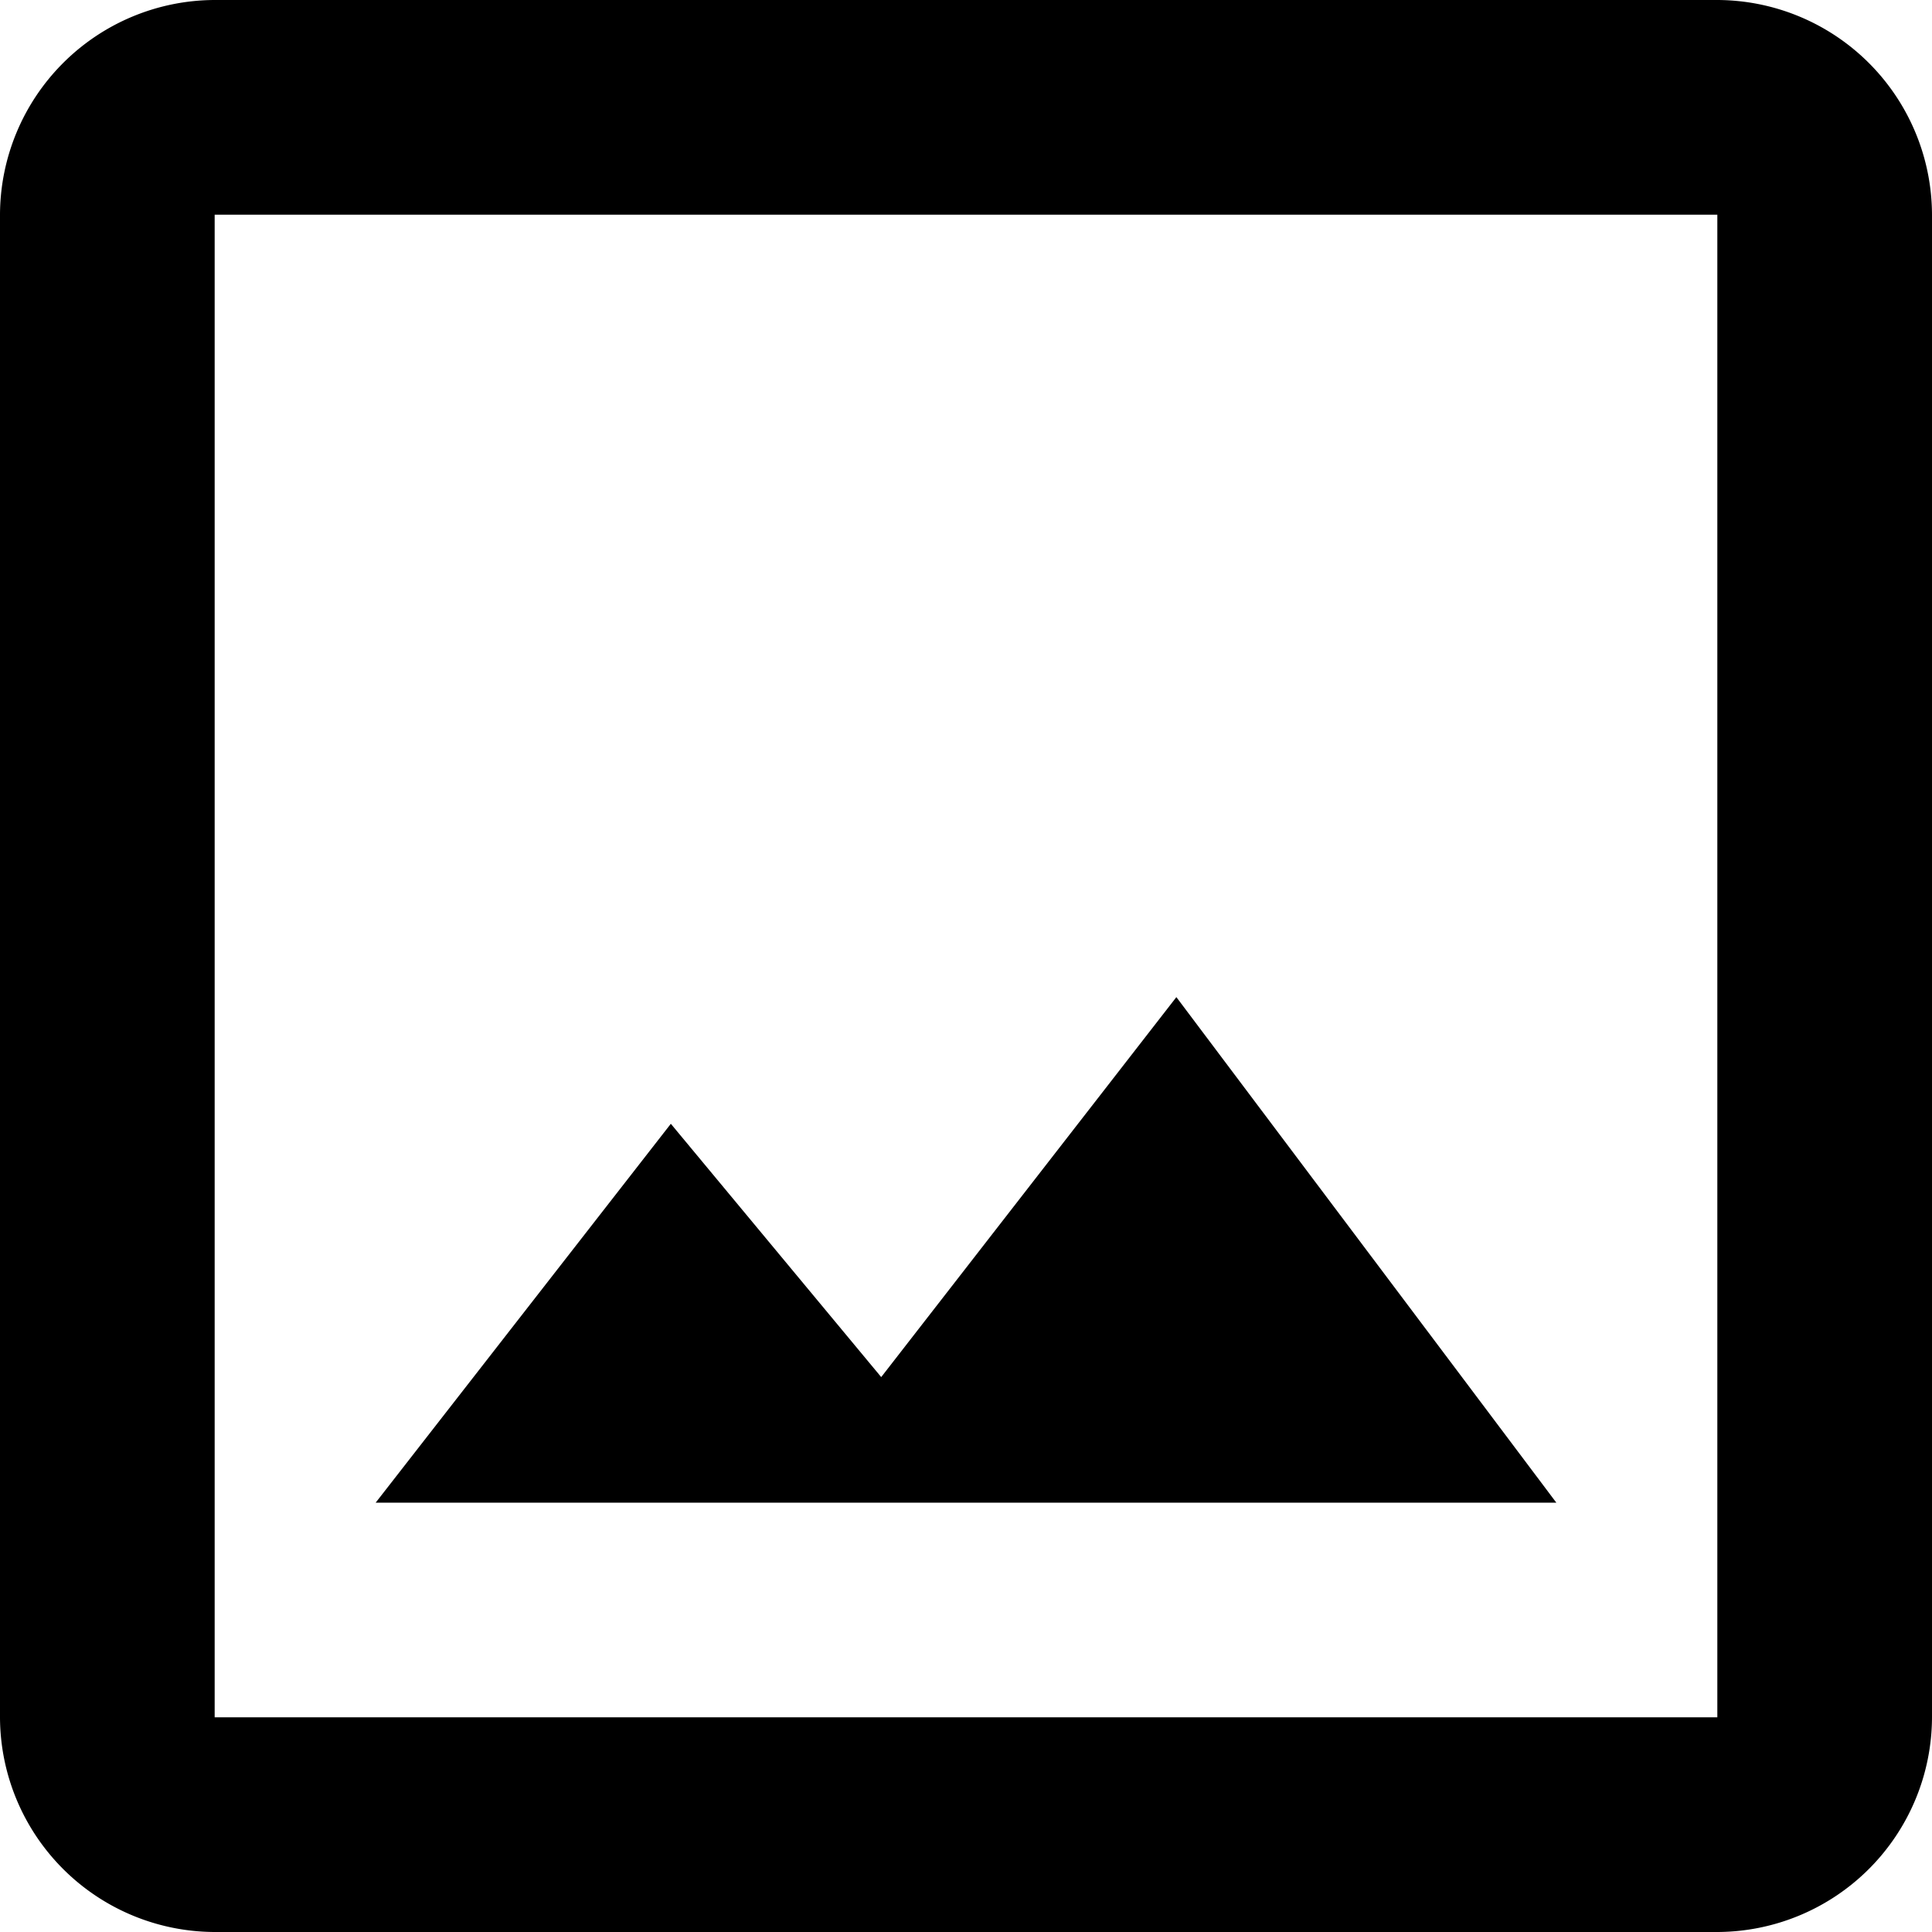 <svg xmlns="http://www.w3.org/2000/svg" width="18" height="18" viewBox="0 0 18 18"><path d="M19,3H5A2.006,2.006,0,0,0,3,5V19a2.006,2.006,0,0,0,2,2H19a2.006,2.006,0,0,0,2-2V5A2.006,2.006,0,0,0,19,3Zm0,16H5V5H19Zm-5.04-6.71-2.75,3.54L9.25,13.47,6.5,17h11Z" transform="translate(-3 -3)"/></svg>